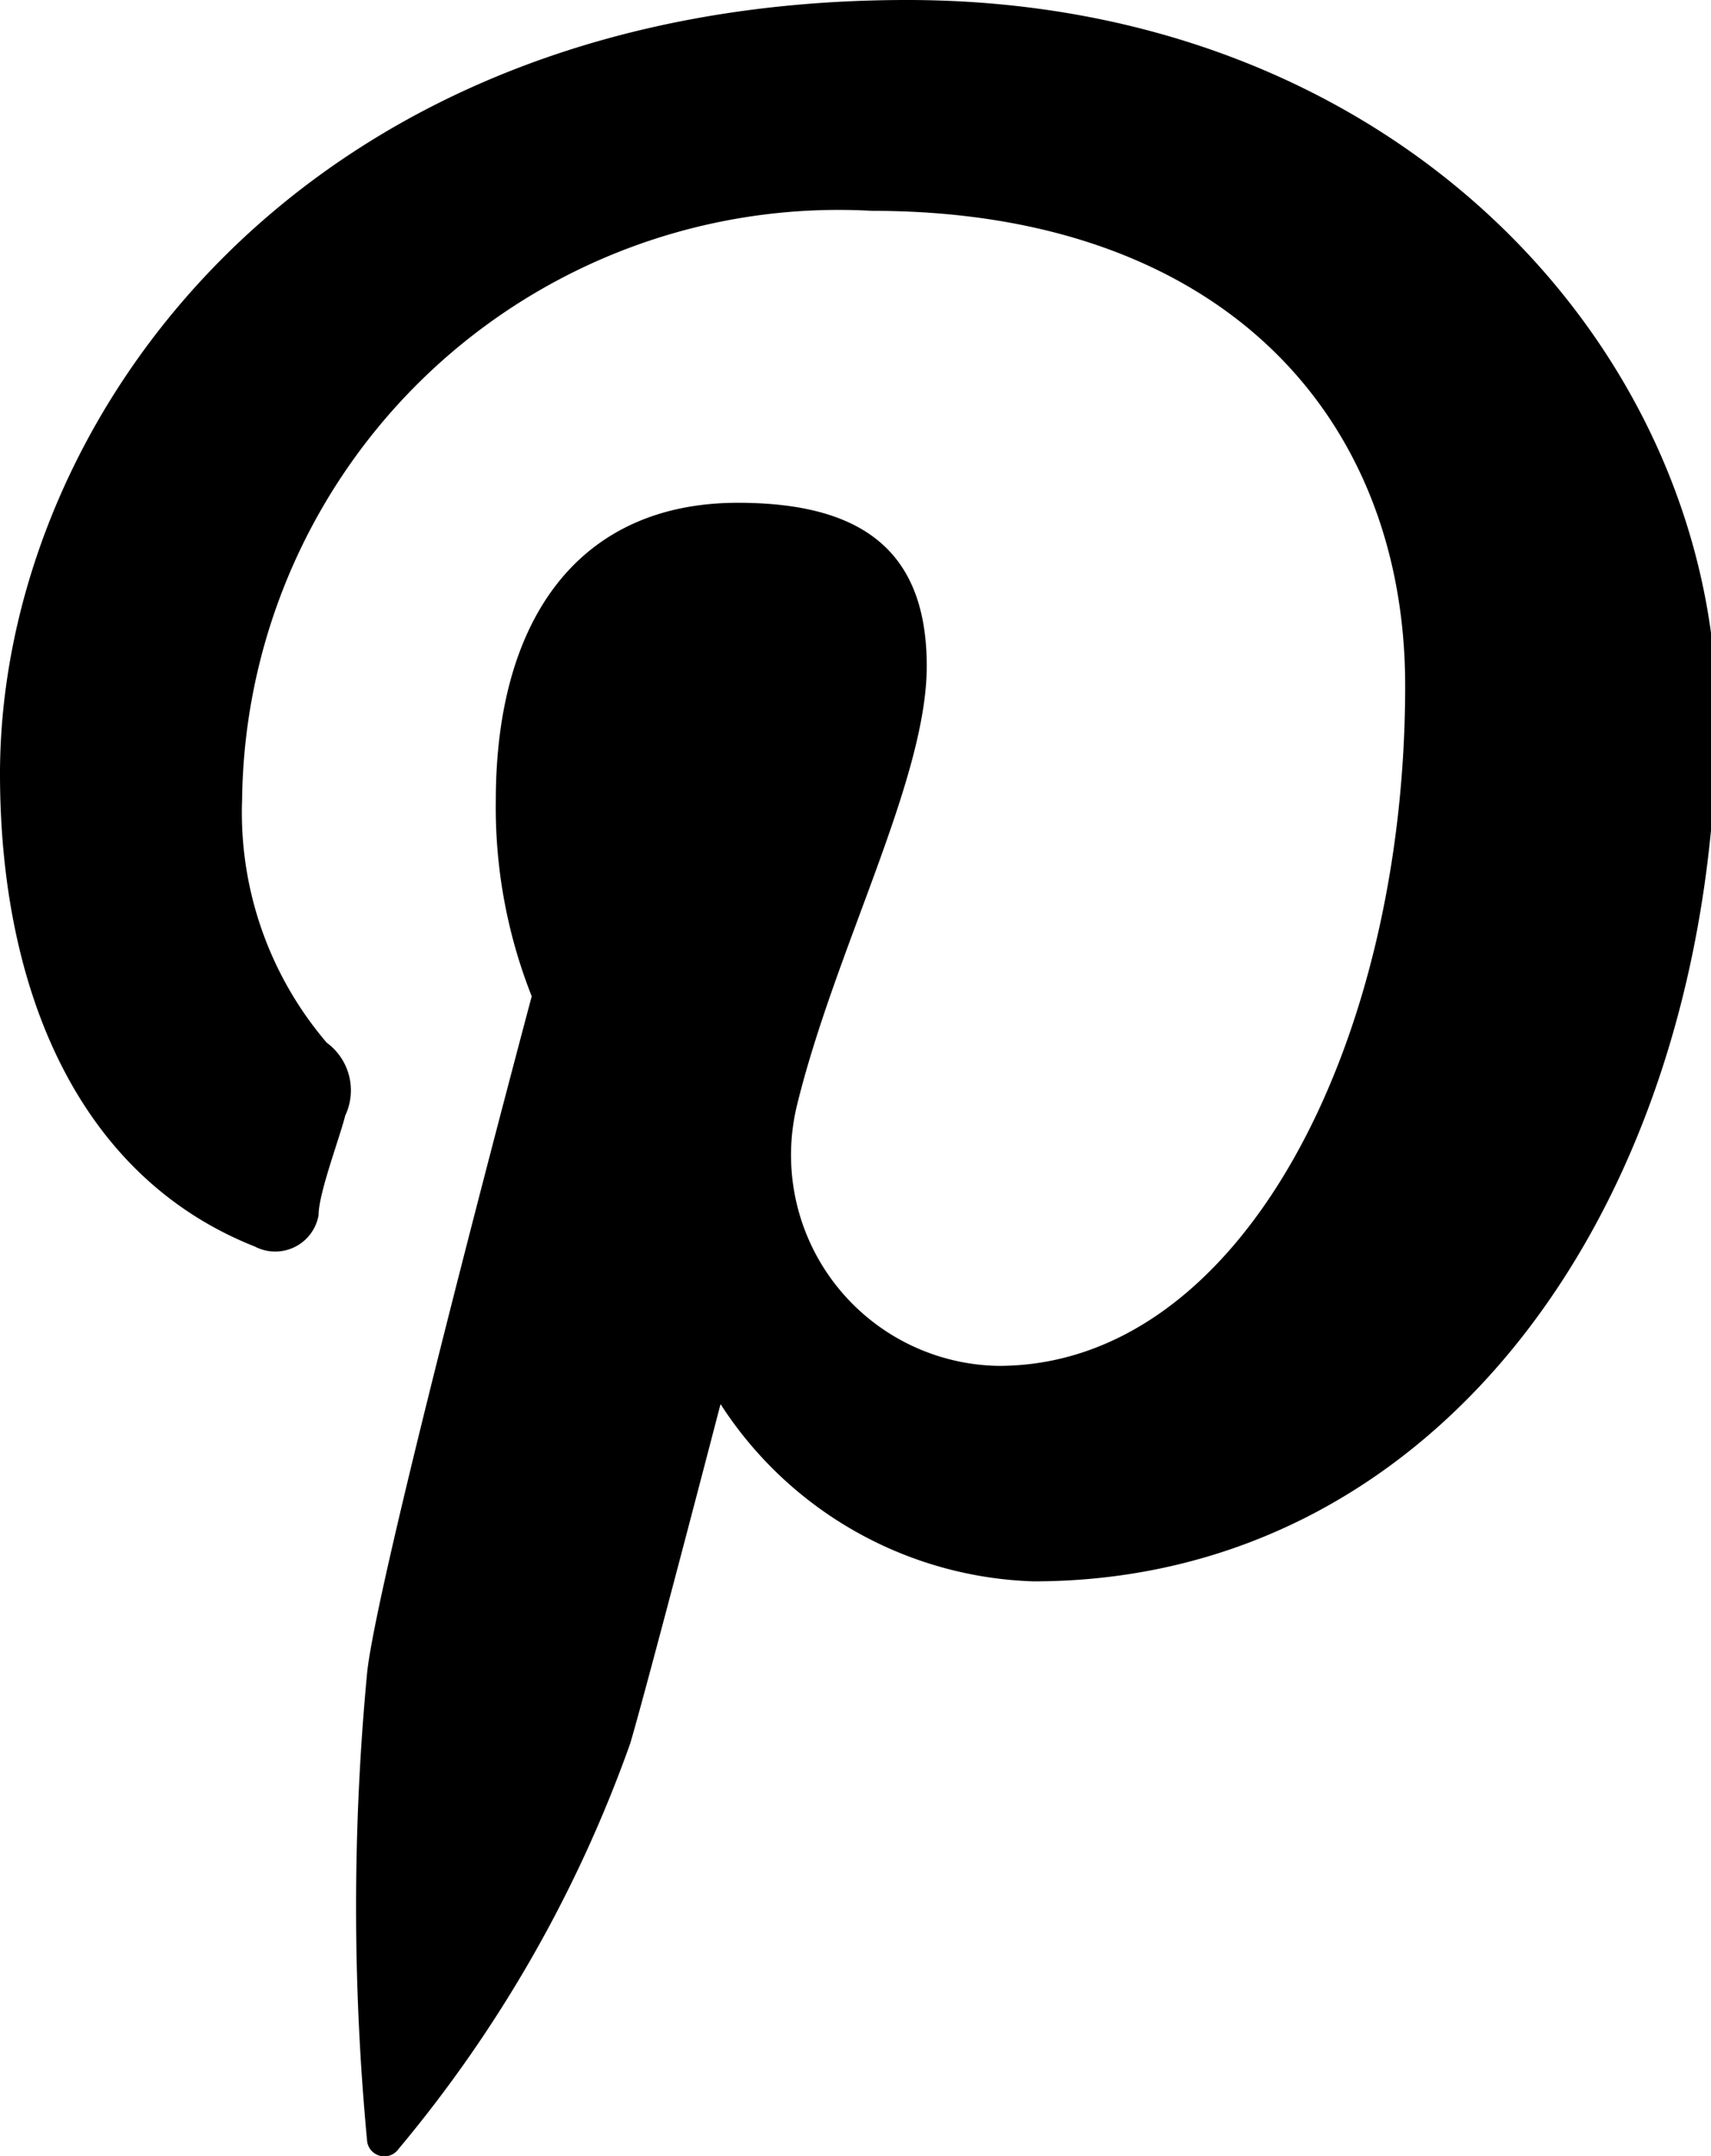<?xml version="1.0" encoding="UTF-8"?> <svg xmlns="http://www.w3.org/2000/svg" viewBox="0 0 14.77 18.61"><title>pinterest</title><path class="a" d="M7.83,0C2.59,0,0,3.64,0,6.68c0,1.84.66,3.47,2.2,4.08a.38.38,0,0,0,.55-.27c0-.19.18-.66.23-.86A.51.51,0,0,0,2.82,9a3.06,3.06,0,0,1-.73-2.1A5.15,5.15,0,0,1,7.53,1.82c3,0,4.6,1.76,4.6,4.1,0,3.08-1.41,5.87-3.51,5.87A1.82,1.82,0,0,1,6.88,9.54C7.21,8.19,8,6.73,8,5.75S7.46,4.34,6.37,4.34c-1.37,0-2.09,1-2.09,2.57A4.43,4.43,0,0,0,4.59,8.6s-1.32,4.94-1.42,5.83a21.46,21.46,0,0,0,0,4.06.15.15,0,0,0,.27.06,11.4,11.4,0,0,0,2-3.5c.14-.47.78-2.93.78-2.93a3.34,3.34,0,0,0,2.7,1.53c3.55,0,5.9-3.33,5.9-7.53C14.77,3,12.05,0,7.83,0Z"></path></svg> 